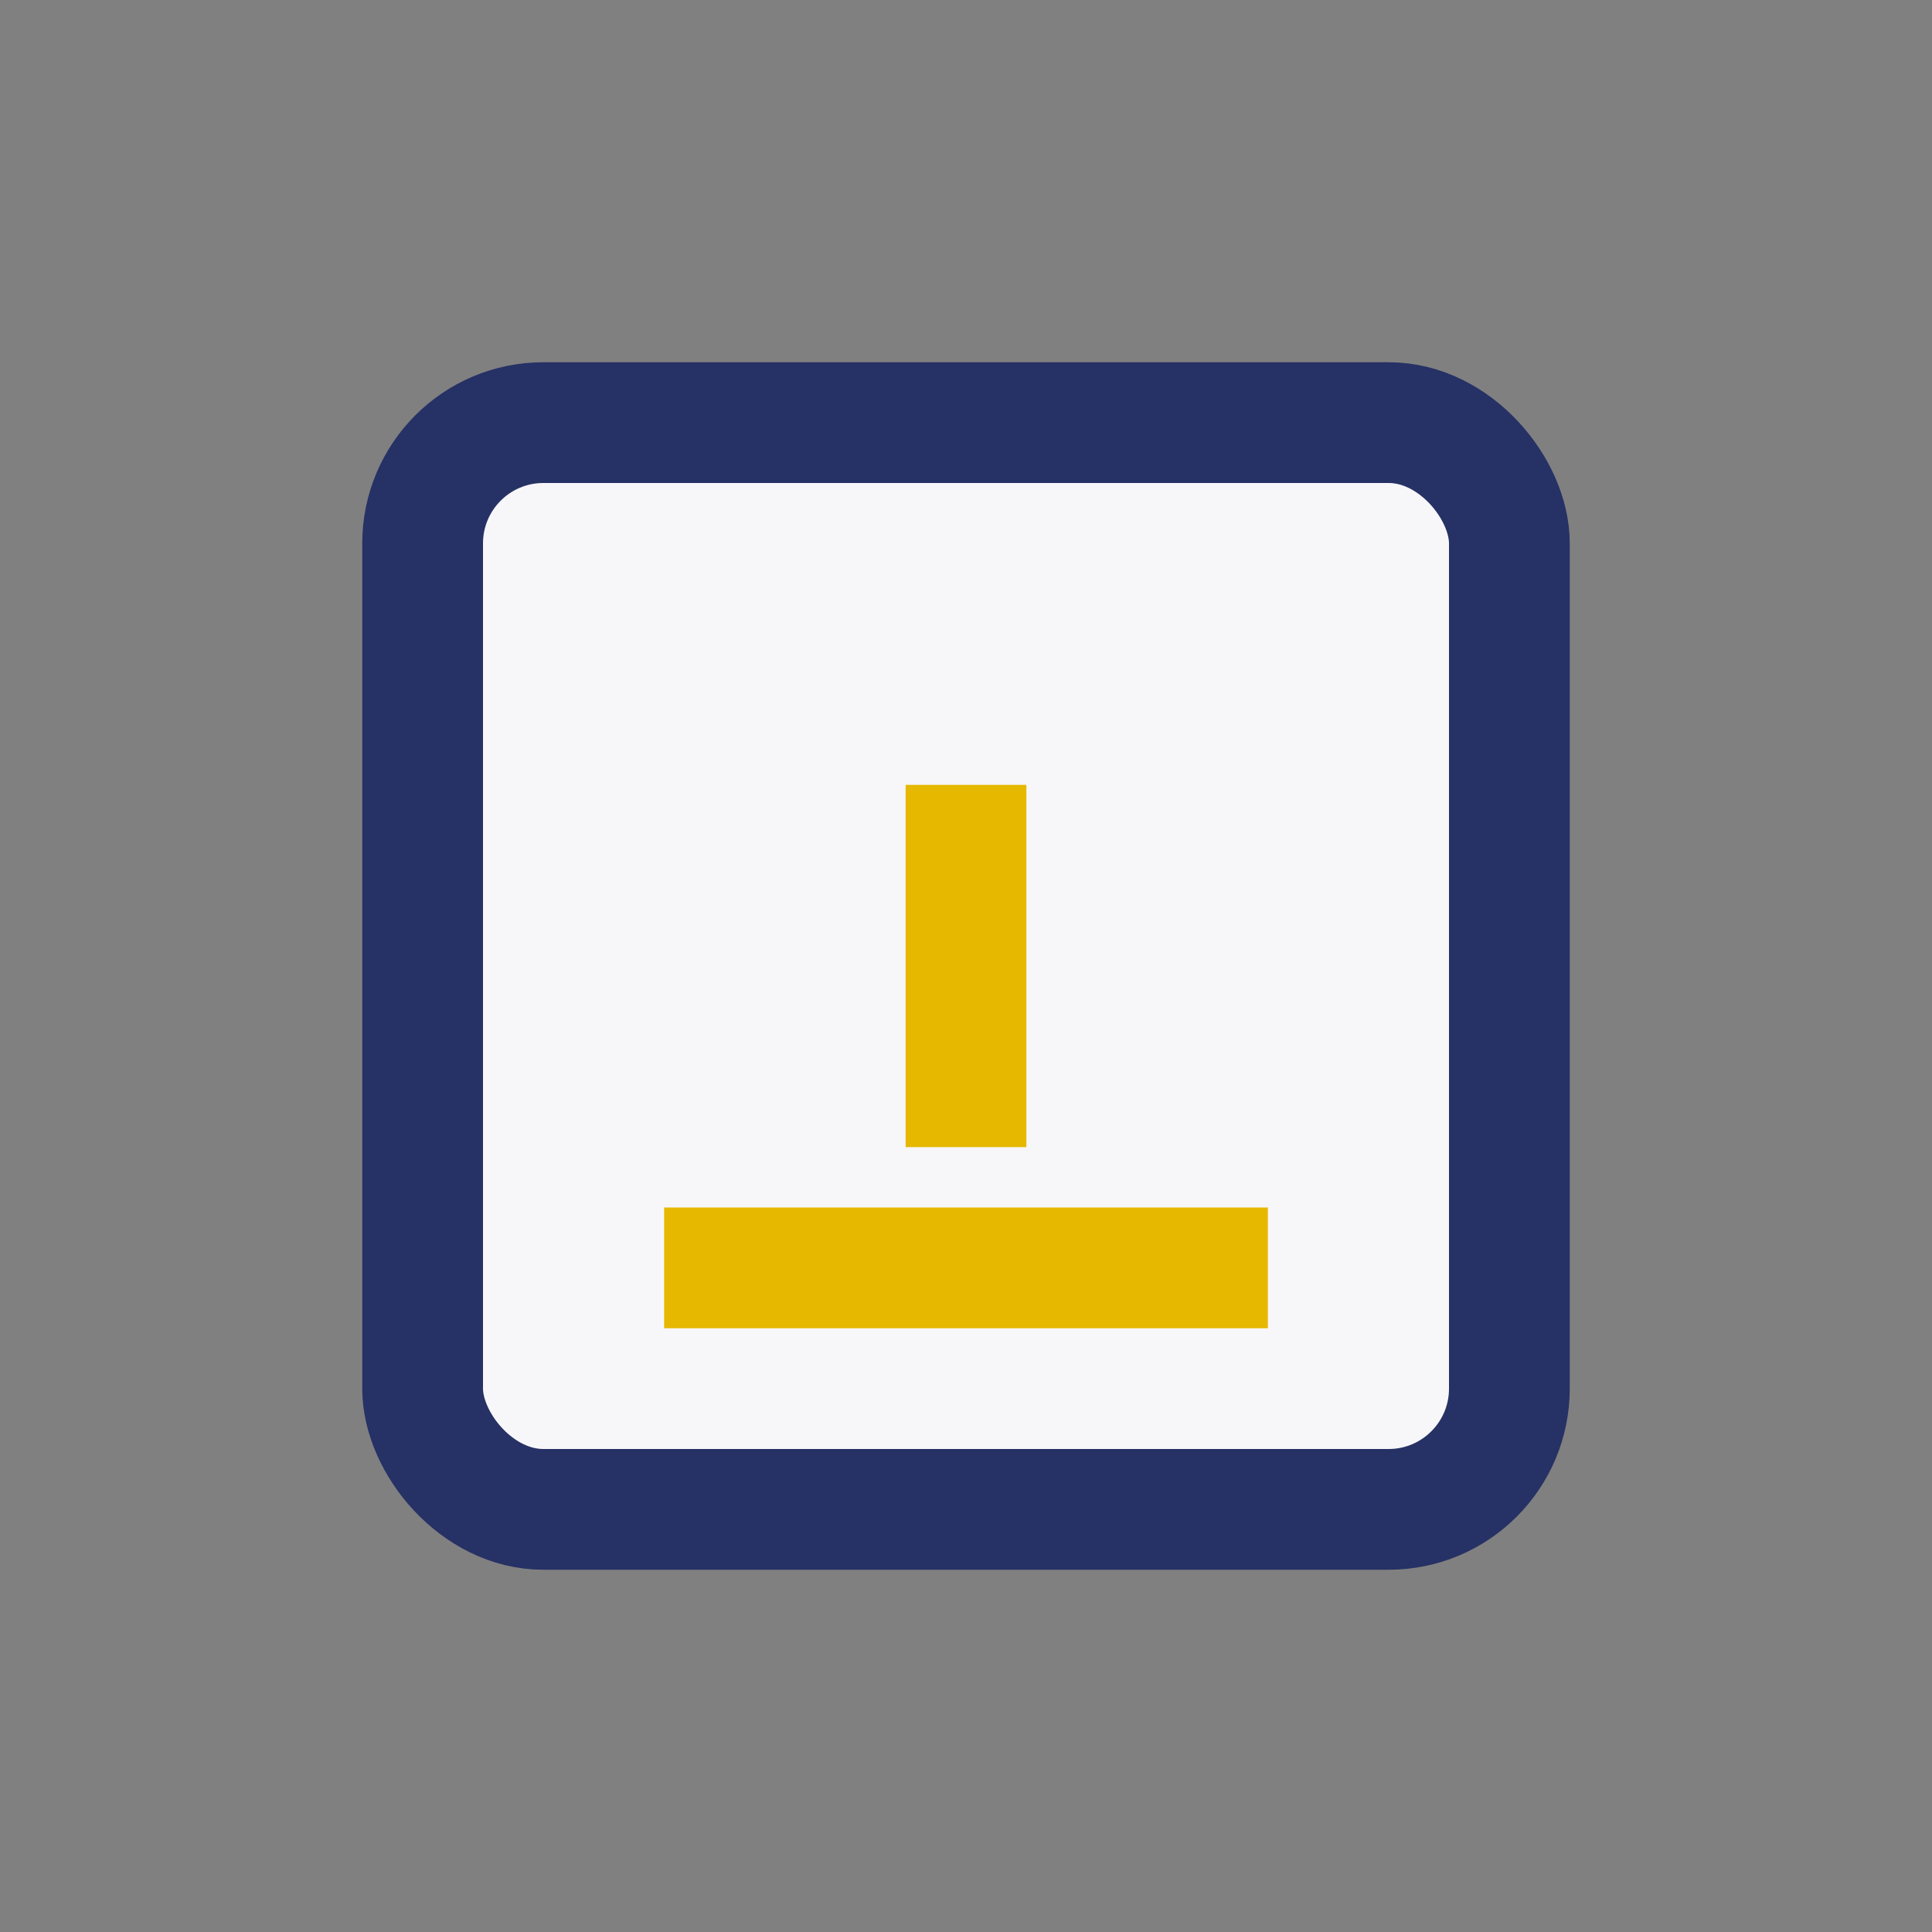 <?xml version="1.0" encoding="UTF-8"?>
<svg xmlns="http://www.w3.org/2000/svg" width="32" height="32" viewBox="0 0 32 32"><rect x="0" y="0" width="32" height="32" fill="#808080" stroke="none"/><rect x="7" y="7" width="18" height="18" rx="2" fill="#F7F7FA" stroke="#263165" stroke-width="2"/><path d="M11 21h10M16 19v-6" stroke="#E6B800" stroke-width="2"/></svg>